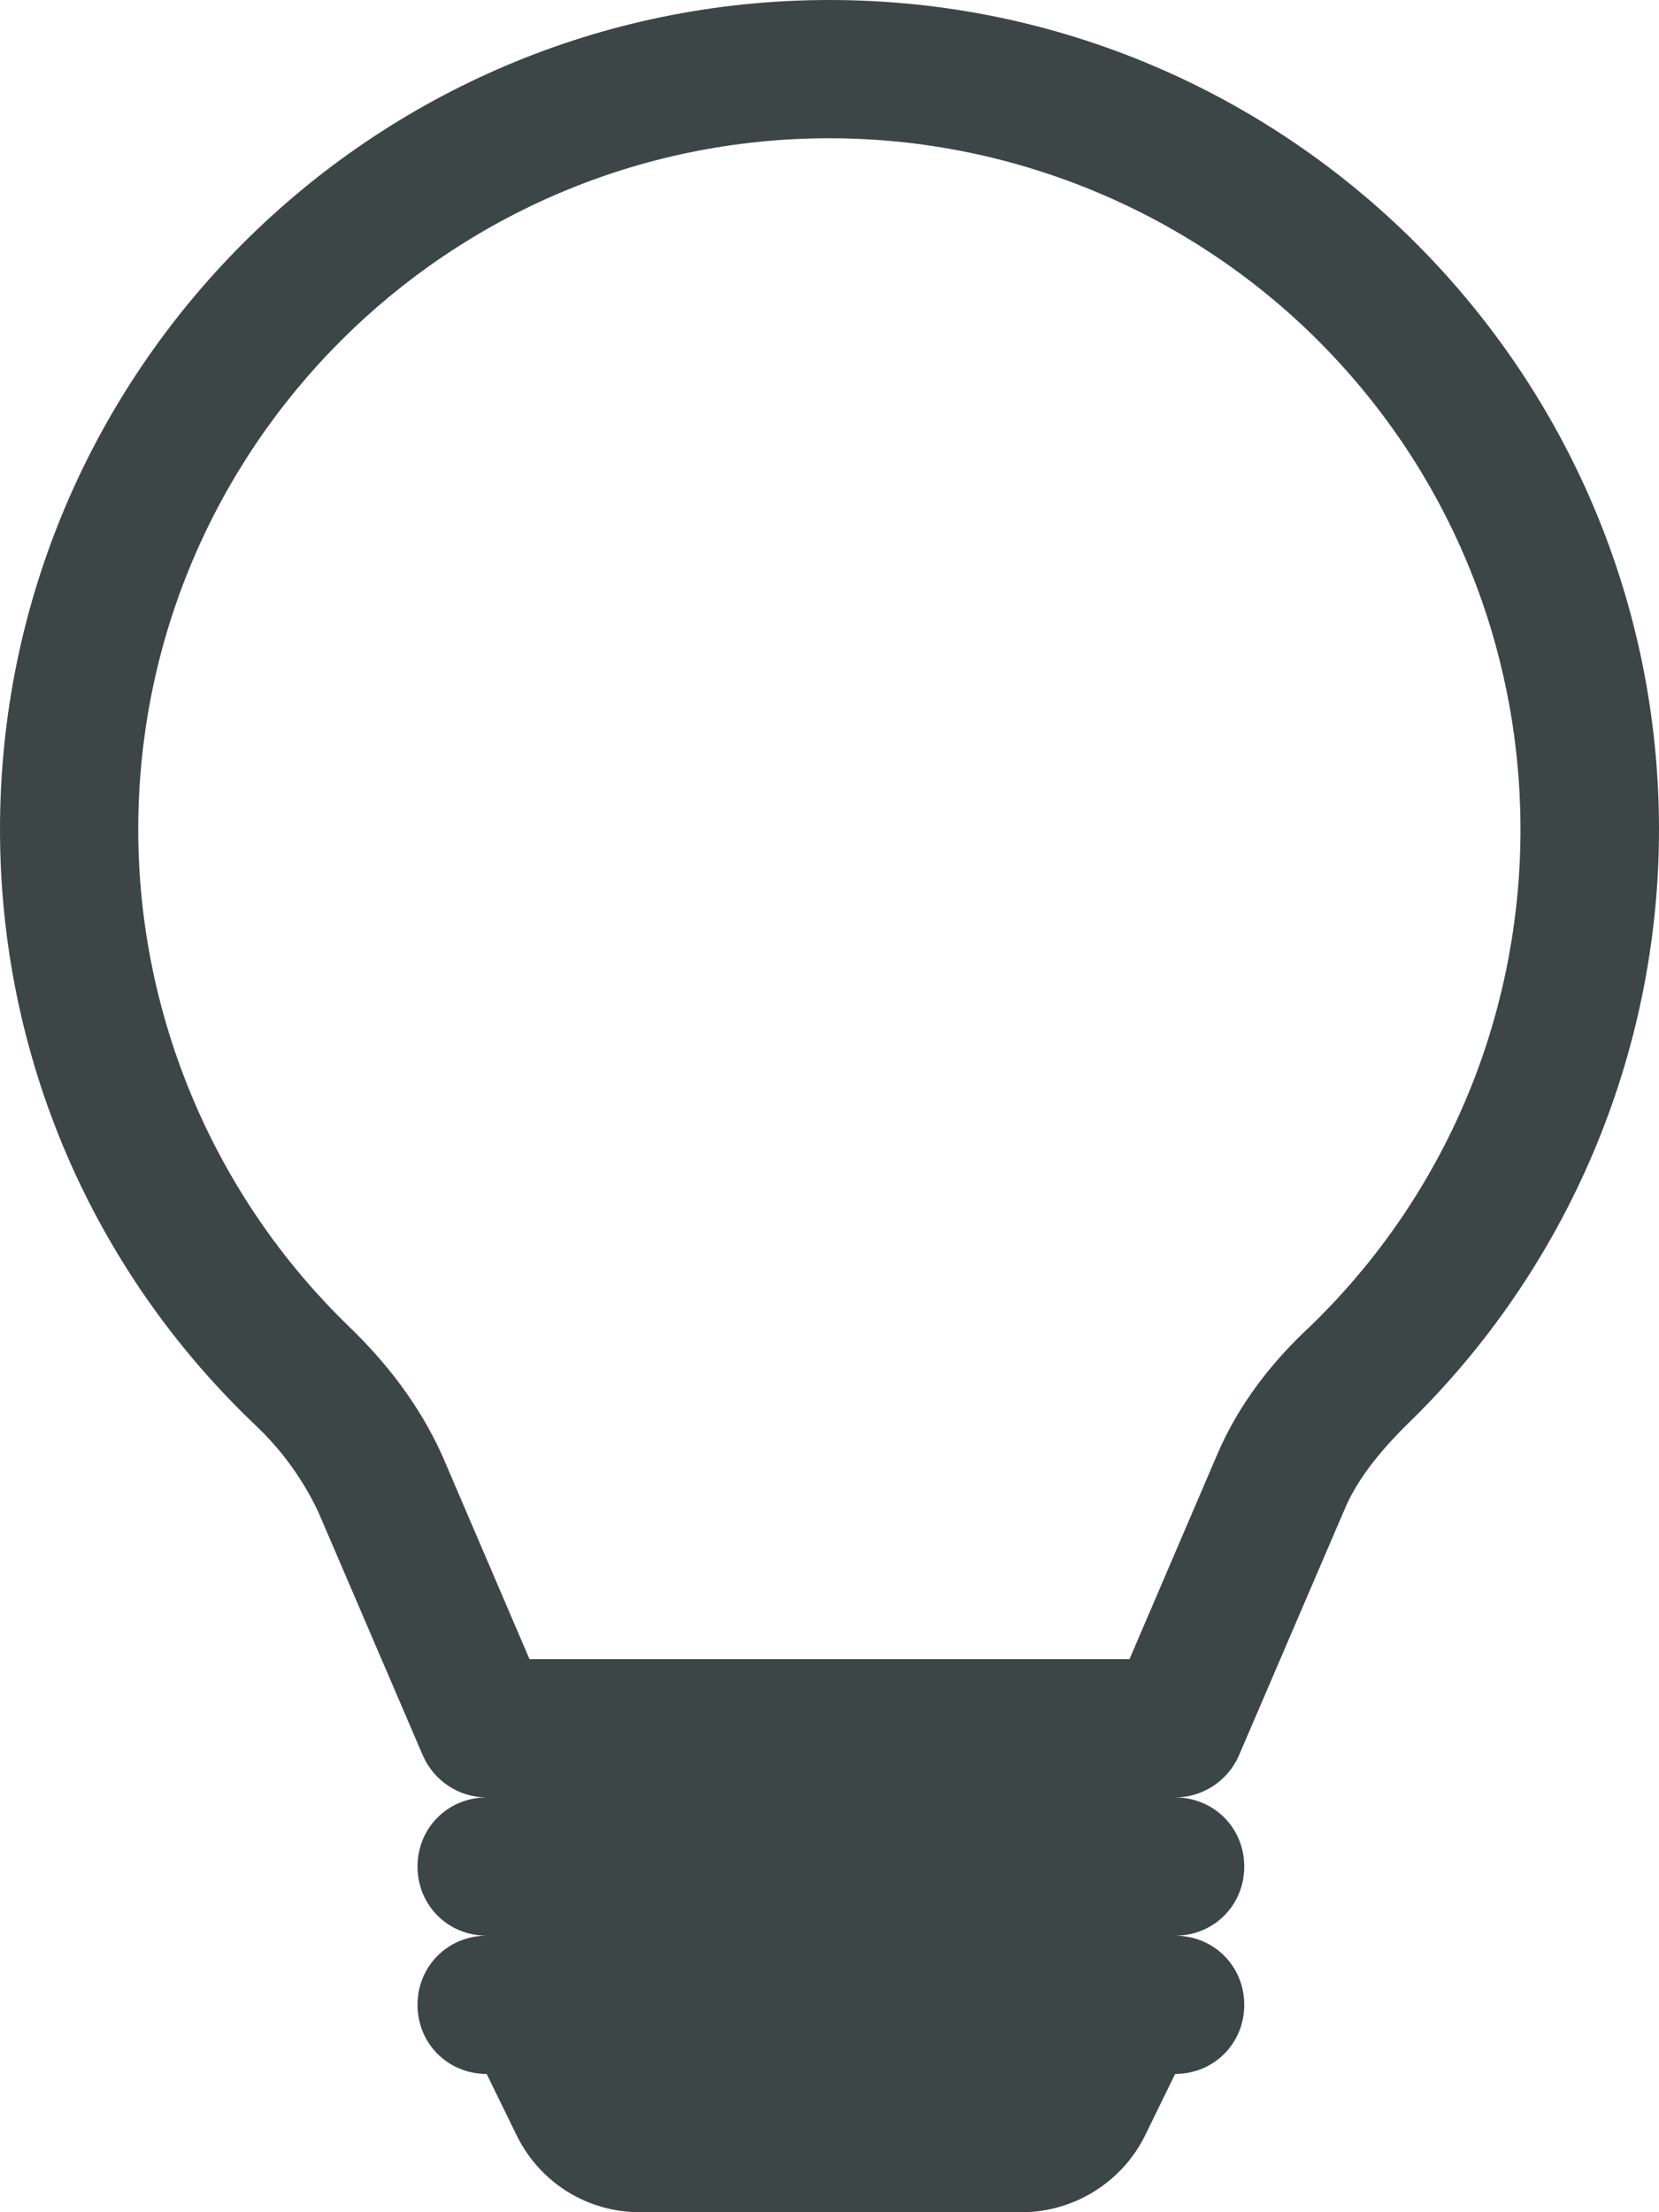 <?xml version="1.0" encoding="UTF-8"?><svg id="uuid-50b3525b-58f0-4757-aaf9-9375cc294325" xmlns="http://www.w3.org/2000/svg" width="12" height="16" viewBox="0 0 12 16"><path d="M0,6C0,2.69,2.69,0,6,0c3.31,0,6,2.69,6,6,0,1.62-.66,3.18-1.83,4.31-.2.2-.36.4-.45.62l-.76,1.77c-.08.18-.26.3-.46.3.28,0,.5.22.5.5s-.22.5-.5.5c.28,0,.5.22.5.5s-.22.5-.5.5l-.22.45c-.17.34-.52.55-.89.55h-2.76c-.38,0-.72-.21-.89-.55l-.22-.45c-.28,0-.5-.22-.5-.5s.22-.5.5-.5c-.28,0-.5-.22-.5-.5s.22-.5.5-.5c-.2,0-.38-.12-.46-.3l-.76-1.77c-.11-.23-.26-.44-.45-.62C.66,9.18,0,7.63,0,6M6,1c-2.76,0-5,2.24-5,5,0,1.35.55,2.65,1.52,3.59.26.25.51.56.68.94l.63,1.47h4.34l.63-1.47c.16-.38.41-.69.68-.94,1.98-1.92,2.03-5.09.11-7.07-.94-.97-2.24-1.52-3.59-1.52" style="fill:#3d4647; stroke-width:0px;"/></svg>